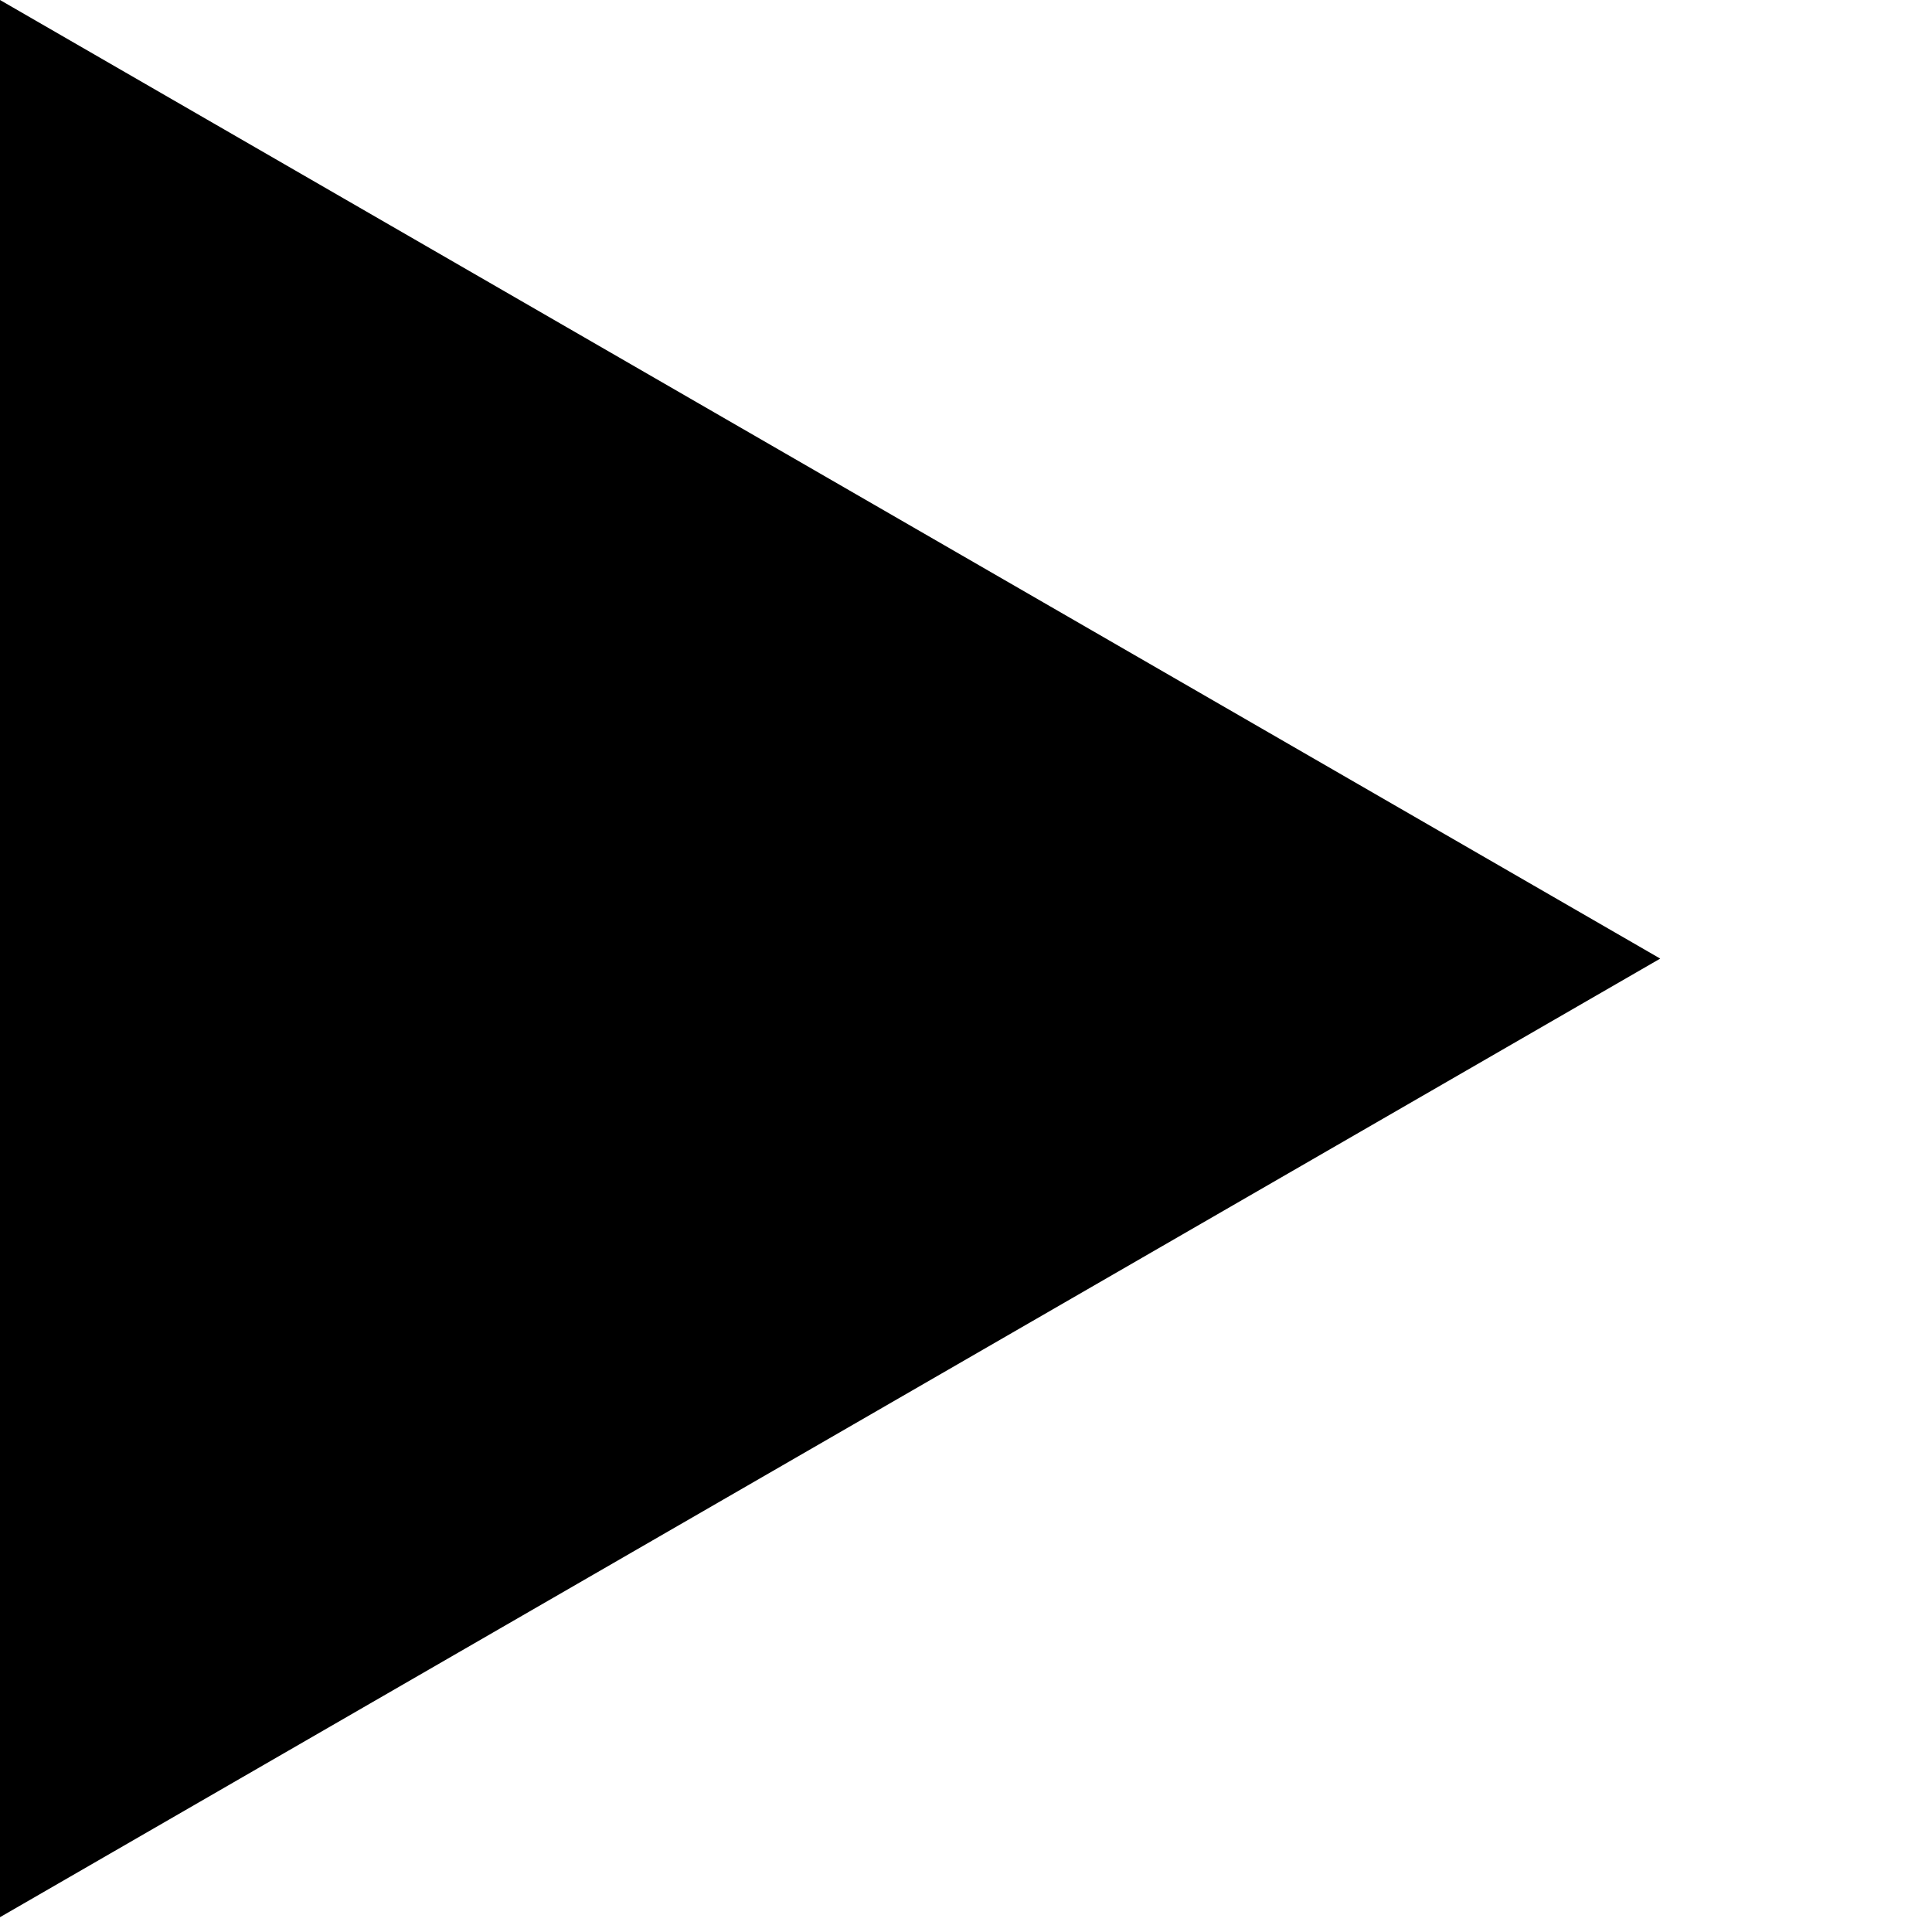 <?xml version="1.0" encoding="UTF-8"?> <svg xmlns="http://www.w3.org/2000/svg" width="6" height="6" viewBox="0 0 6 6" fill="none"><path d="M5.156 2.977L1.96452e-07 5.954L4.56706e-07 -3.32483e-06L5.156 2.977Z" fill="black"></path></svg> 